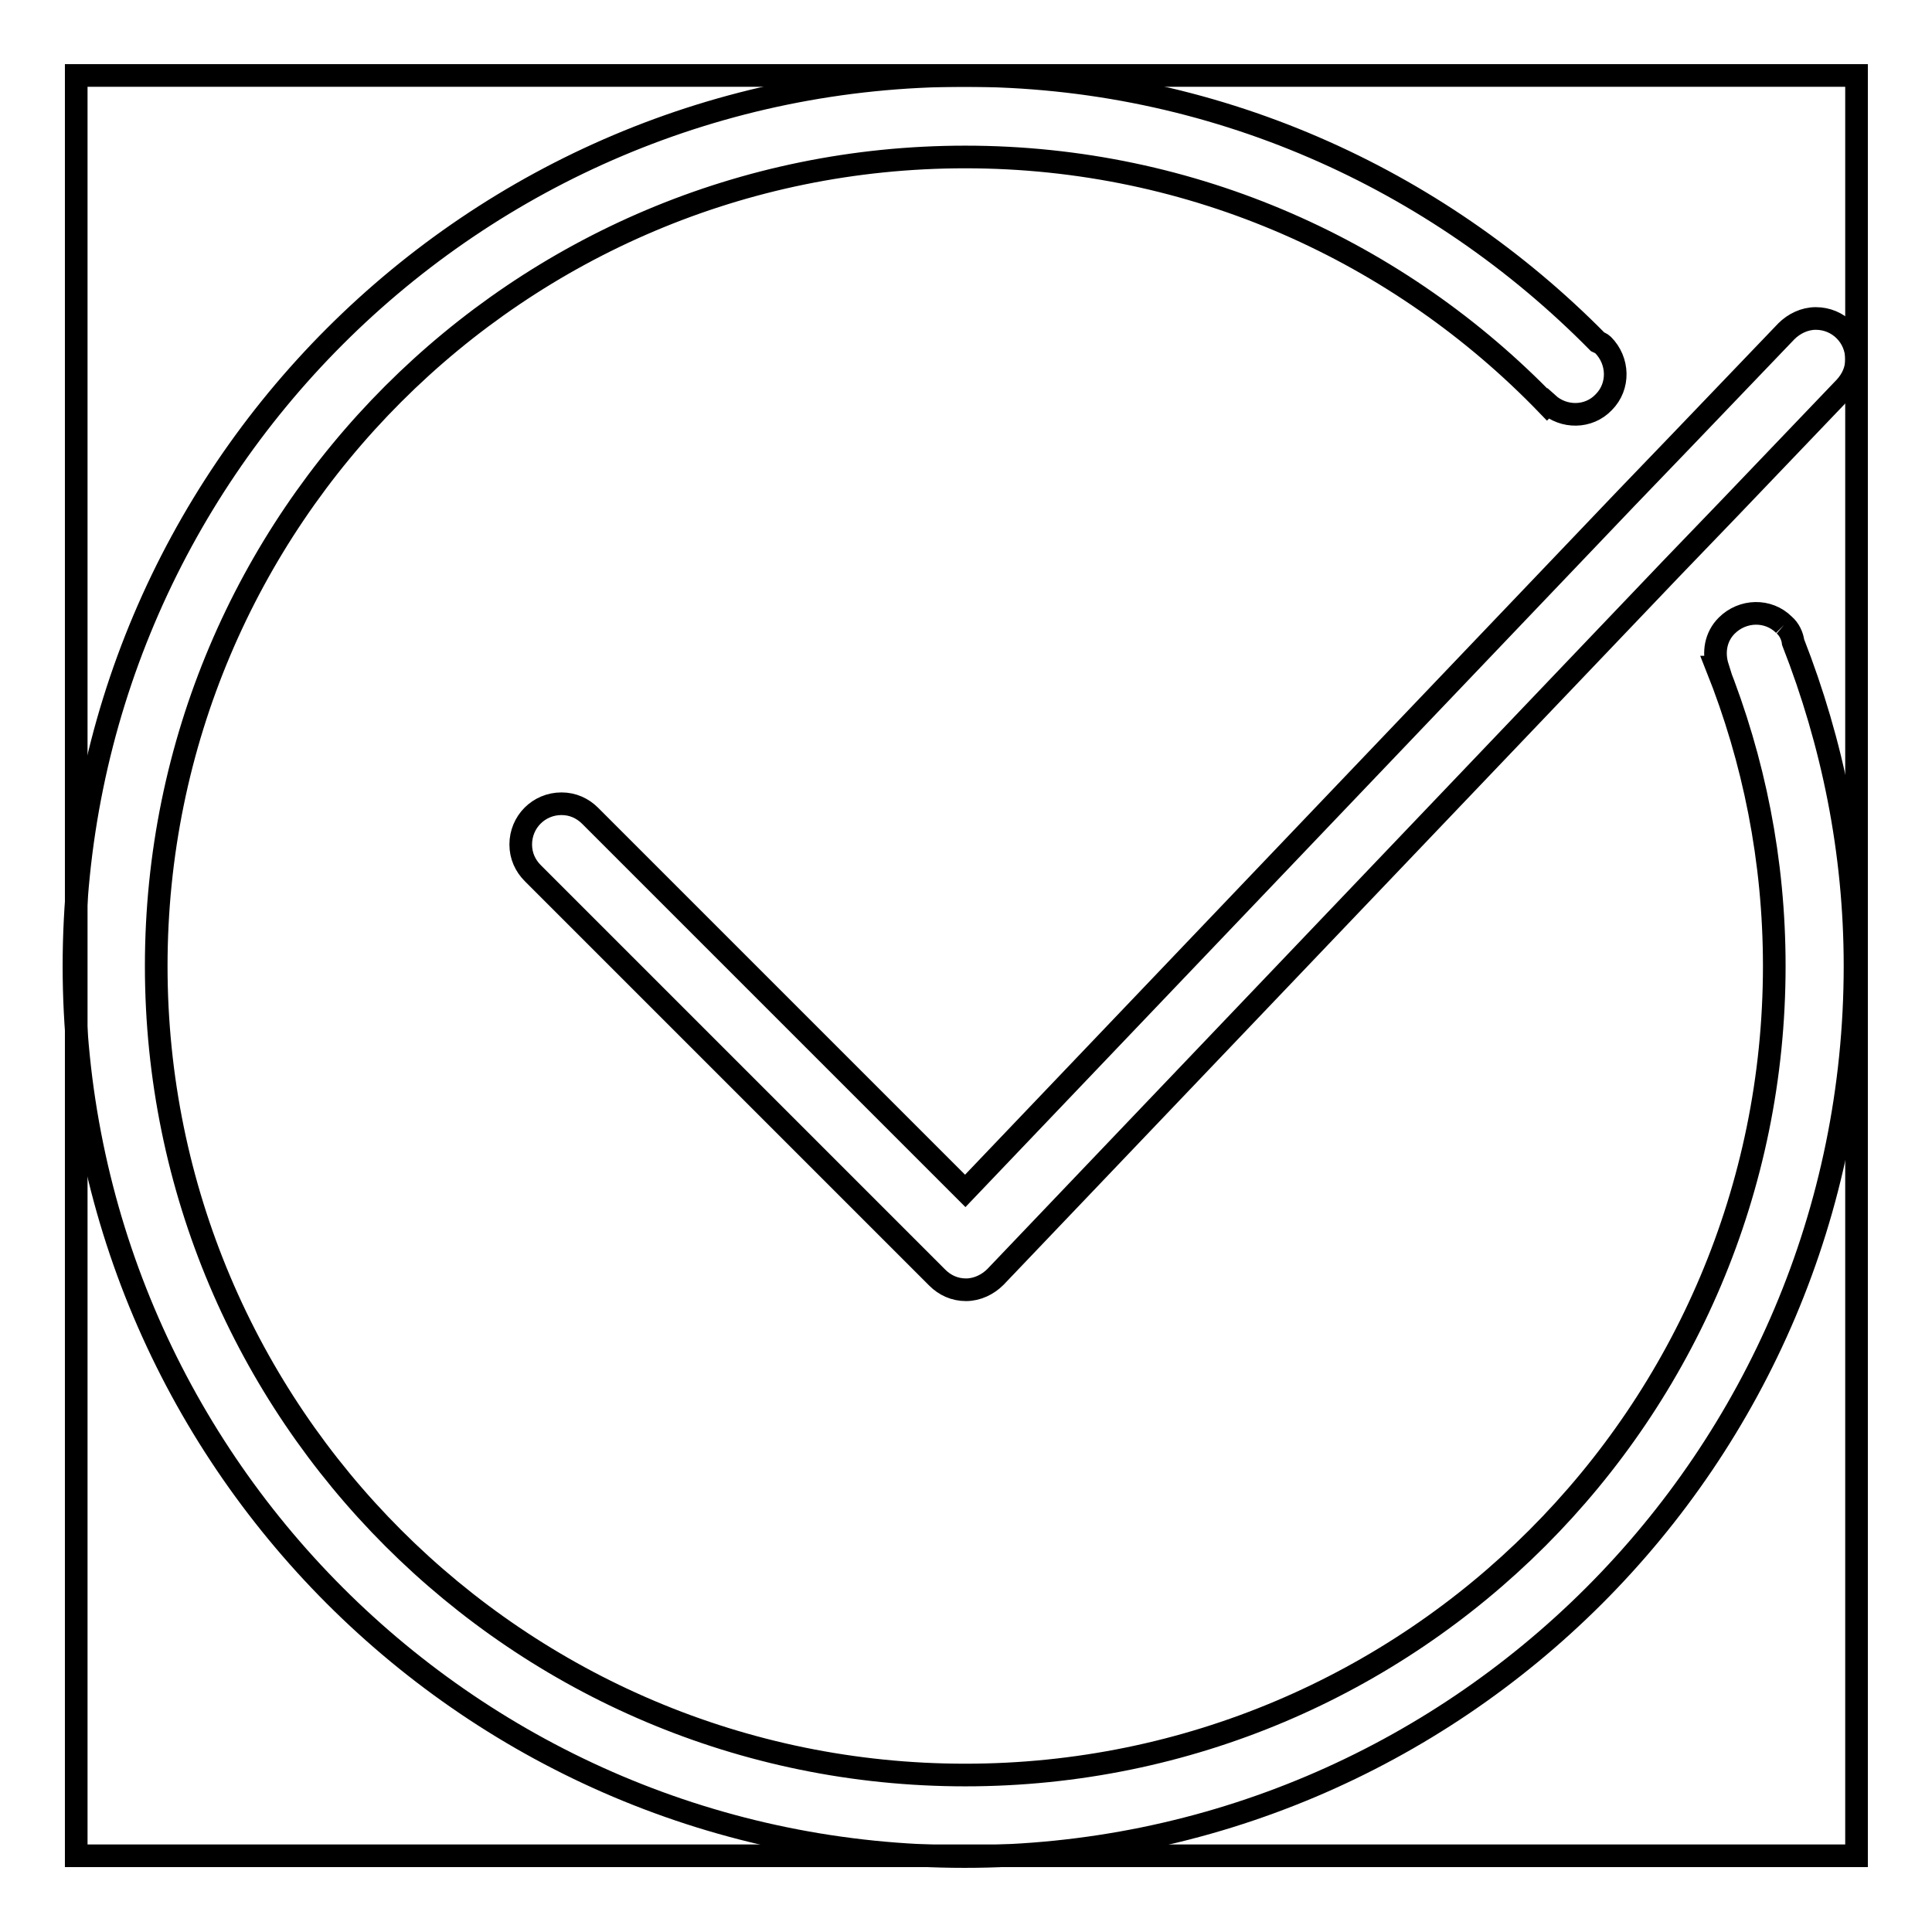 <?xml version="1.0" encoding="utf-8"?>
<!-- Svg Vector Icons : http://www.onlinewebfonts.com/icon -->
<!DOCTYPE svg PUBLIC "-//W3C//DTD SVG 1.1//EN" "http://www.w3.org/Graphics/SVG/1.1/DTD/svg11.dtd">
<svg version="1.1" xmlns="http://www.w3.org/2000/svg" xmlns:xlink="http://www.w3.org/1999/xlink" x="0px" y="0px" viewBox="0 0 256 256" enable-background="new 0 0 256 256" xml:space="preserve">
<g><g><path stroke-width="3" fill-opacity="0" stroke="#000000"  d="M127.9,157.8l-49.7-49.7c-1-1-2.3-1.6-3.8-1.6c-3,0-5.4,2.4-5.4,5.4c0,1.5,0.6,2.8,1.6,3.8l53.6,53.6c1,1,2.3,1.6,3.8,1.6c1.5,0,2.9-0.7,3.9-1.7l0,0l89.5-93.8l0,0l7.7-8c0,0,0,0,0,0l15.4-16.1l0,0c0.9-1,1.5-2.2,1.5-3.7c0-3-2.4-5.4-5.4-5.4c-1.5,0-2.9,0.7-3.9,1.7v0l-13.8,14.4c0,0,0,0,0,0l-7.5,7.8c0,0,0,0,0,0L127.9,157.8z M236.4,82.8c-2.1-2.1-5.5-2-7.6,0.1c-1.5,1.5-1.8,3.6-1.2,5.5l-0.1,0c4.9,12.3,7.6,25.6,7.6,39.6c0,59.2-48,107.2-107.2,107.2c-59.2,0-107.2-48-107.2-107.2c0-59.2,48-107.2,107.2-107.2c30.3,0,57.6,12.6,77.1,32.8l0.1-0.1c2.1,1.9,5.4,1.9,7.4-0.2c2.1-2.1,2-5.5-0.1-7.6c-0.2-0.2-0.5-0.3-0.7-0.4c-21.4-21.7-51-35.3-83.9-35.3c-65.1,0-118,52.8-118,118c0,65.1,52.8,118,118,118c65.1,0,118-52.8,118-118c0-15.2-3-29.6-8.2-42.9C237.5,84.3,237.1,83.4,236.4,82.8"/><path stroke-width="3" fill-opacity="0" stroke="#000000"  d="M10.1,10H246v235.9H10.1V10L10.1,10z"/></g></g>
</svg>